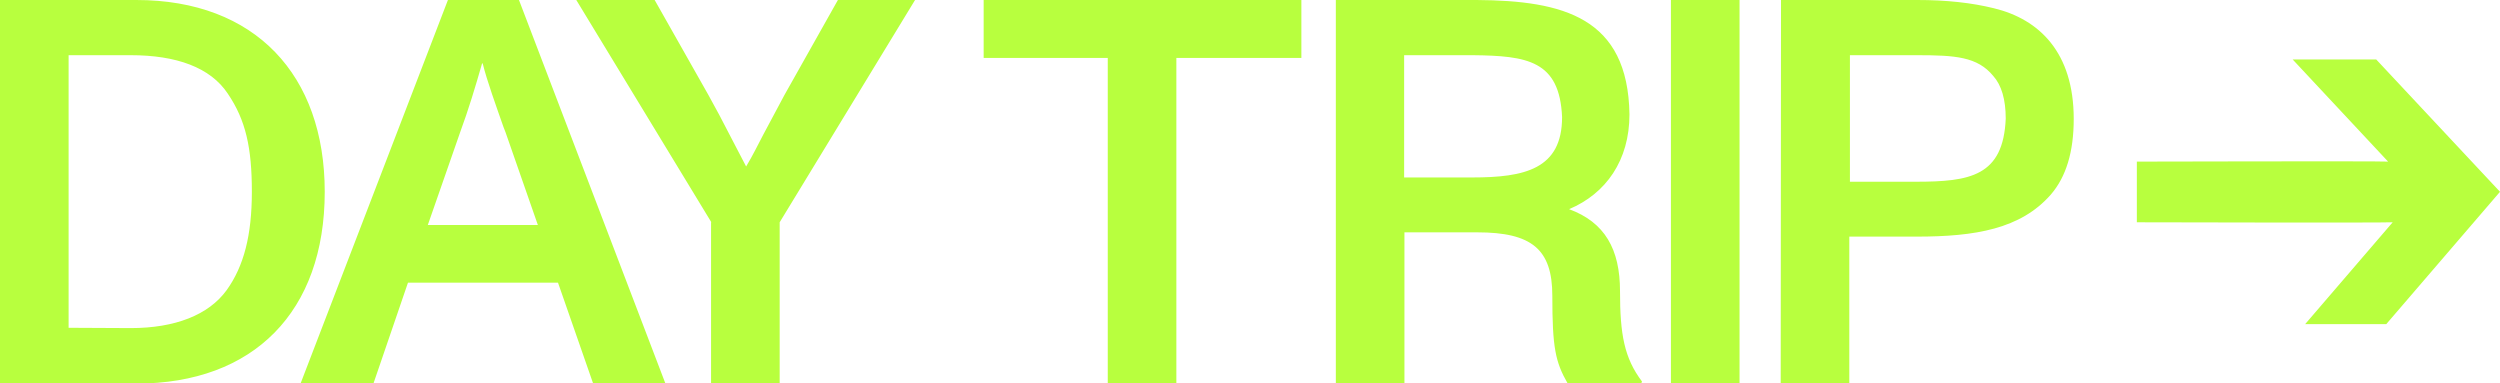<?xml version="1.0" encoding="utf-8"?>
<!-- Generator: Adobe Illustrator 25.2.0, SVG Export Plug-In . SVG Version: 6.00 Build 0)  -->
<svg version="1.1" id="Layer_1" xmlns="http://www.w3.org/2000/svg" xmlns:xlink="http://www.w3.org/1999/xlink" x="0px" y="0px"
	 viewBox="0 0 819.9 125.7" style="enable-background:new 0 0 819.9 125.7;" xml:space="preserve">
<style type="text/css">
	.st0{fill:#B8FF3E;}
</style>
<path class="st0" d="M0,0h44.7c39,0,61.8,24.6,61.8,62.9c0,39.3-23.3,62.9-61.8,62.9H0V0z M42.9,107.6c14.5,0,25.5-4.3,31.4-12.4
	c5.7-7.9,8.3-18.1,8.3-32.3c0-14.5-2-23.5-7.9-32.2C69,22.1,57.8,18.1,42.9,18.1H22.5v89.4L42.9,107.6L42.9,107.6z M183,92.7h-49.2
	l-11.3,33H98.6L146.9,0h23.3l48,125.7h-23.7L183,92.7z M176.4,73.8l-10.6-30.4l-0.7-1.8c-2.3-6.6-5.4-15.1-6.8-20.8h-0.2
	c-2.2,7.7-4.5,15.3-7.2,22.6l-10.6,30.4H176.4z M233.3,72.9L189,0h25.7l17.6,31.1l3.6,6.6l8.8,16.9c2.3-3.8,4-7.4,5.6-10.4l7-13.1
	L274.8,0h25.3l-44.4,72.9v52.8h-22.5V72.9H233.3z M363.4,19h-40.8V0h104.2v19h-41v106.7h-22.5V19H363.4z M538.3,125.7h-24.2
	c-4-7-5-11.7-5-28.7c0-15.3-6.8-20.8-24.6-20.8h-23.9v49.6h-22.5V0h46.2c28.4,0.2,49.6,5.7,50.1,37.5c0,15.1-7.7,26-19.8,31.1
	c11.7,4.3,16.7,13.1,16.7,26.9c0,14.2,1.4,21.9,7.2,29.6L538.3,125.7z M483,18.1h-22.5v40.1h22.3c17.2,0,29.5-2.7,29.5-19.8
	C511.5,19.8,500.8,18.3,483,18.1z M548,0h22.5v125.7H548V0z M584.1,0h44.7c9.5,0,17.8,0.9,25.1,2.7c14.9,3.6,26.2,14.5,26.2,36.3
	c0,10.8-2.5,19-7.5,24.8c-9.9,11.3-24.8,13.8-44,13.8h-22.1v48.1H584L584.1,0L584.1,0z M628.3,59.6c17.8,0,28.7-1.8,29.5-20.7
	c0-6.3-1.4-11-4.1-14c-5.2-6.3-12.4-6.8-25.1-6.8h-21.9v41.5H628.3z M756,106.3h26.6l37.3-43.4l-40.6-43.4h-27.4L783.2,53
	c-3.3-0.2-82.4,0-82.4,0v19.9c0,0,80.8,0.2,83.9,0L756,106.3z"/>
</svg>
